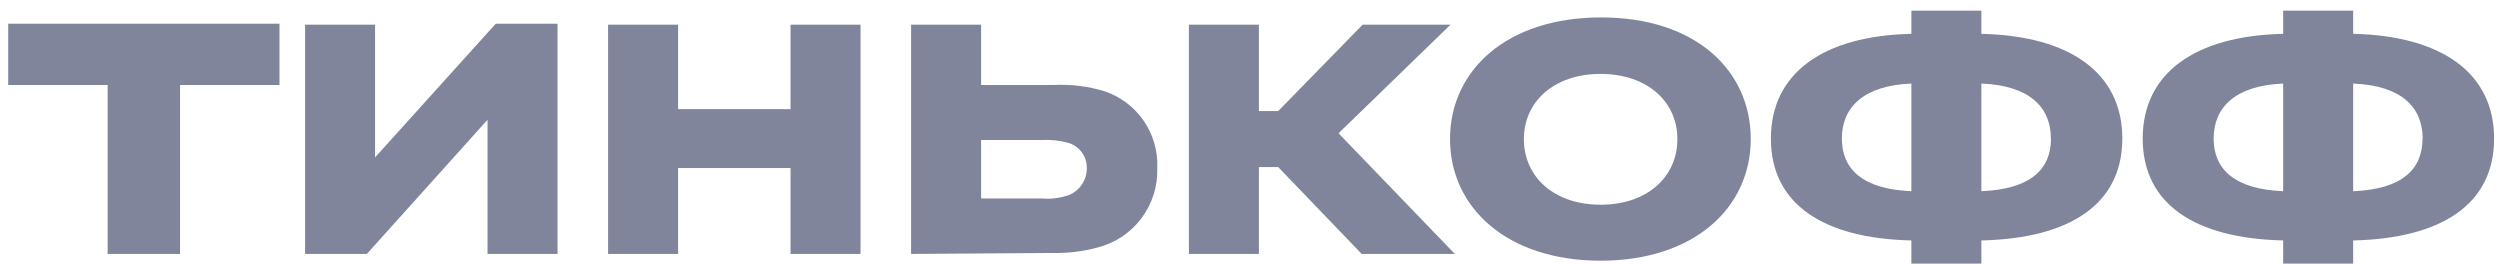 <?xml version="1.0" encoding="UTF-8"?> <svg xmlns="http://www.w3.org/2000/svg" width="189" height="20" viewBox="0 0 189 20" fill="none"> <path d="M8.138 6.426H0.621V1.792H21.129V6.426H13.612V19.198H8.138V6.426Z" fill="#81859C"></path> <path d="M42.149 1.792V19.198H36.857V9.054L27.734 19.198H23.064V1.865H28.355V11.9L37.478 1.792H42.149Z" fill="#81859C"></path> <path d="M51.263 19.198H45.971V1.865H51.263V8.251H59.765V1.865H65.056V19.198H59.765V12.703H51.263V19.198Z" fill="#81859C"></path> <path d="M68.879 19.198V1.865H74.171V6.426H79.644C80.951 6.359 82.26 6.519 83.512 6.901C84.714 7.306 85.752 8.092 86.469 9.138C87.187 10.184 87.545 11.435 87.49 12.703C87.536 14.077 87.108 15.426 86.277 16.522C85.447 17.619 84.264 18.396 82.928 18.724C81.846 19.012 80.728 19.147 79.608 19.125L68.879 19.198ZM74.171 15.002H78.732C79.436 15.065 80.145 14.978 80.812 14.746C81.216 14.58 81.56 14.296 81.801 13.932C82.042 13.568 82.168 13.139 82.162 12.703C82.17 12.278 82.039 11.863 81.788 11.521C81.538 11.178 81.182 10.927 80.775 10.805C80.111 10.618 79.421 10.544 78.732 10.586H74.171V15.002Z" fill="#81859C"></path> <path d="M95.172 19.198H89.88V1.865H95.172V8.397H96.631L103.017 1.865H109.659L101.193 10.075L109.987 19.198H102.944L96.631 12.63H95.172V19.198Z" fill="#81859C"></path> <path d="M132.357 10.513C132.357 15.695 128.087 19.709 121.008 19.709C113.928 19.709 109.622 15.695 109.622 10.513C109.622 5.331 113.892 1.317 121.044 1.317C128.197 1.317 132.357 5.331 132.357 10.513ZM126.81 10.513C126.81 7.667 124.511 5.587 121.008 5.587C117.505 5.587 115.206 7.667 115.206 10.513C115.206 13.36 117.468 15.476 121.008 15.476C124.548 15.476 126.81 13.36 126.81 10.513Z" fill="#81859C"></path> <path d="M160.447 10.477C160.447 15.44 156.469 18.031 149.791 18.177V19.928H144.5V18.177C137.858 18.031 133.88 15.44 133.88 10.477C133.88 5.514 137.858 2.704 144.5 2.558V0.806H149.791V2.558C156.478 2.704 160.447 5.514 160.447 10.477ZM144.5 6.317C140.85 6.463 139.245 8.141 139.245 10.477C139.245 12.812 140.85 14.308 144.5 14.454V6.317ZM155.046 10.477C155.046 8.141 153.477 6.463 149.791 6.317V14.454C153.486 14.308 155.055 12.812 155.055 10.477H155.046Z" fill="#81859C"></path> <path d="M188.554 10.477C188.554 15.44 184.577 18.031 177.899 18.177V19.928H172.607V18.177C165.966 18.031 161.988 15.44 161.988 10.477C161.988 5.514 165.966 2.704 172.607 2.558V0.806H177.899V2.558C184.577 2.704 188.554 5.514 188.554 10.477ZM172.607 6.317C168.958 6.463 167.352 8.141 167.352 10.477C167.352 12.812 168.958 14.308 172.607 14.454V6.317ZM183.153 10.477C183.153 8.141 181.584 6.463 177.899 6.317V14.454C181.584 14.308 183.144 12.812 183.144 10.477H183.153Z" fill="#81859C"></path> </svg> 